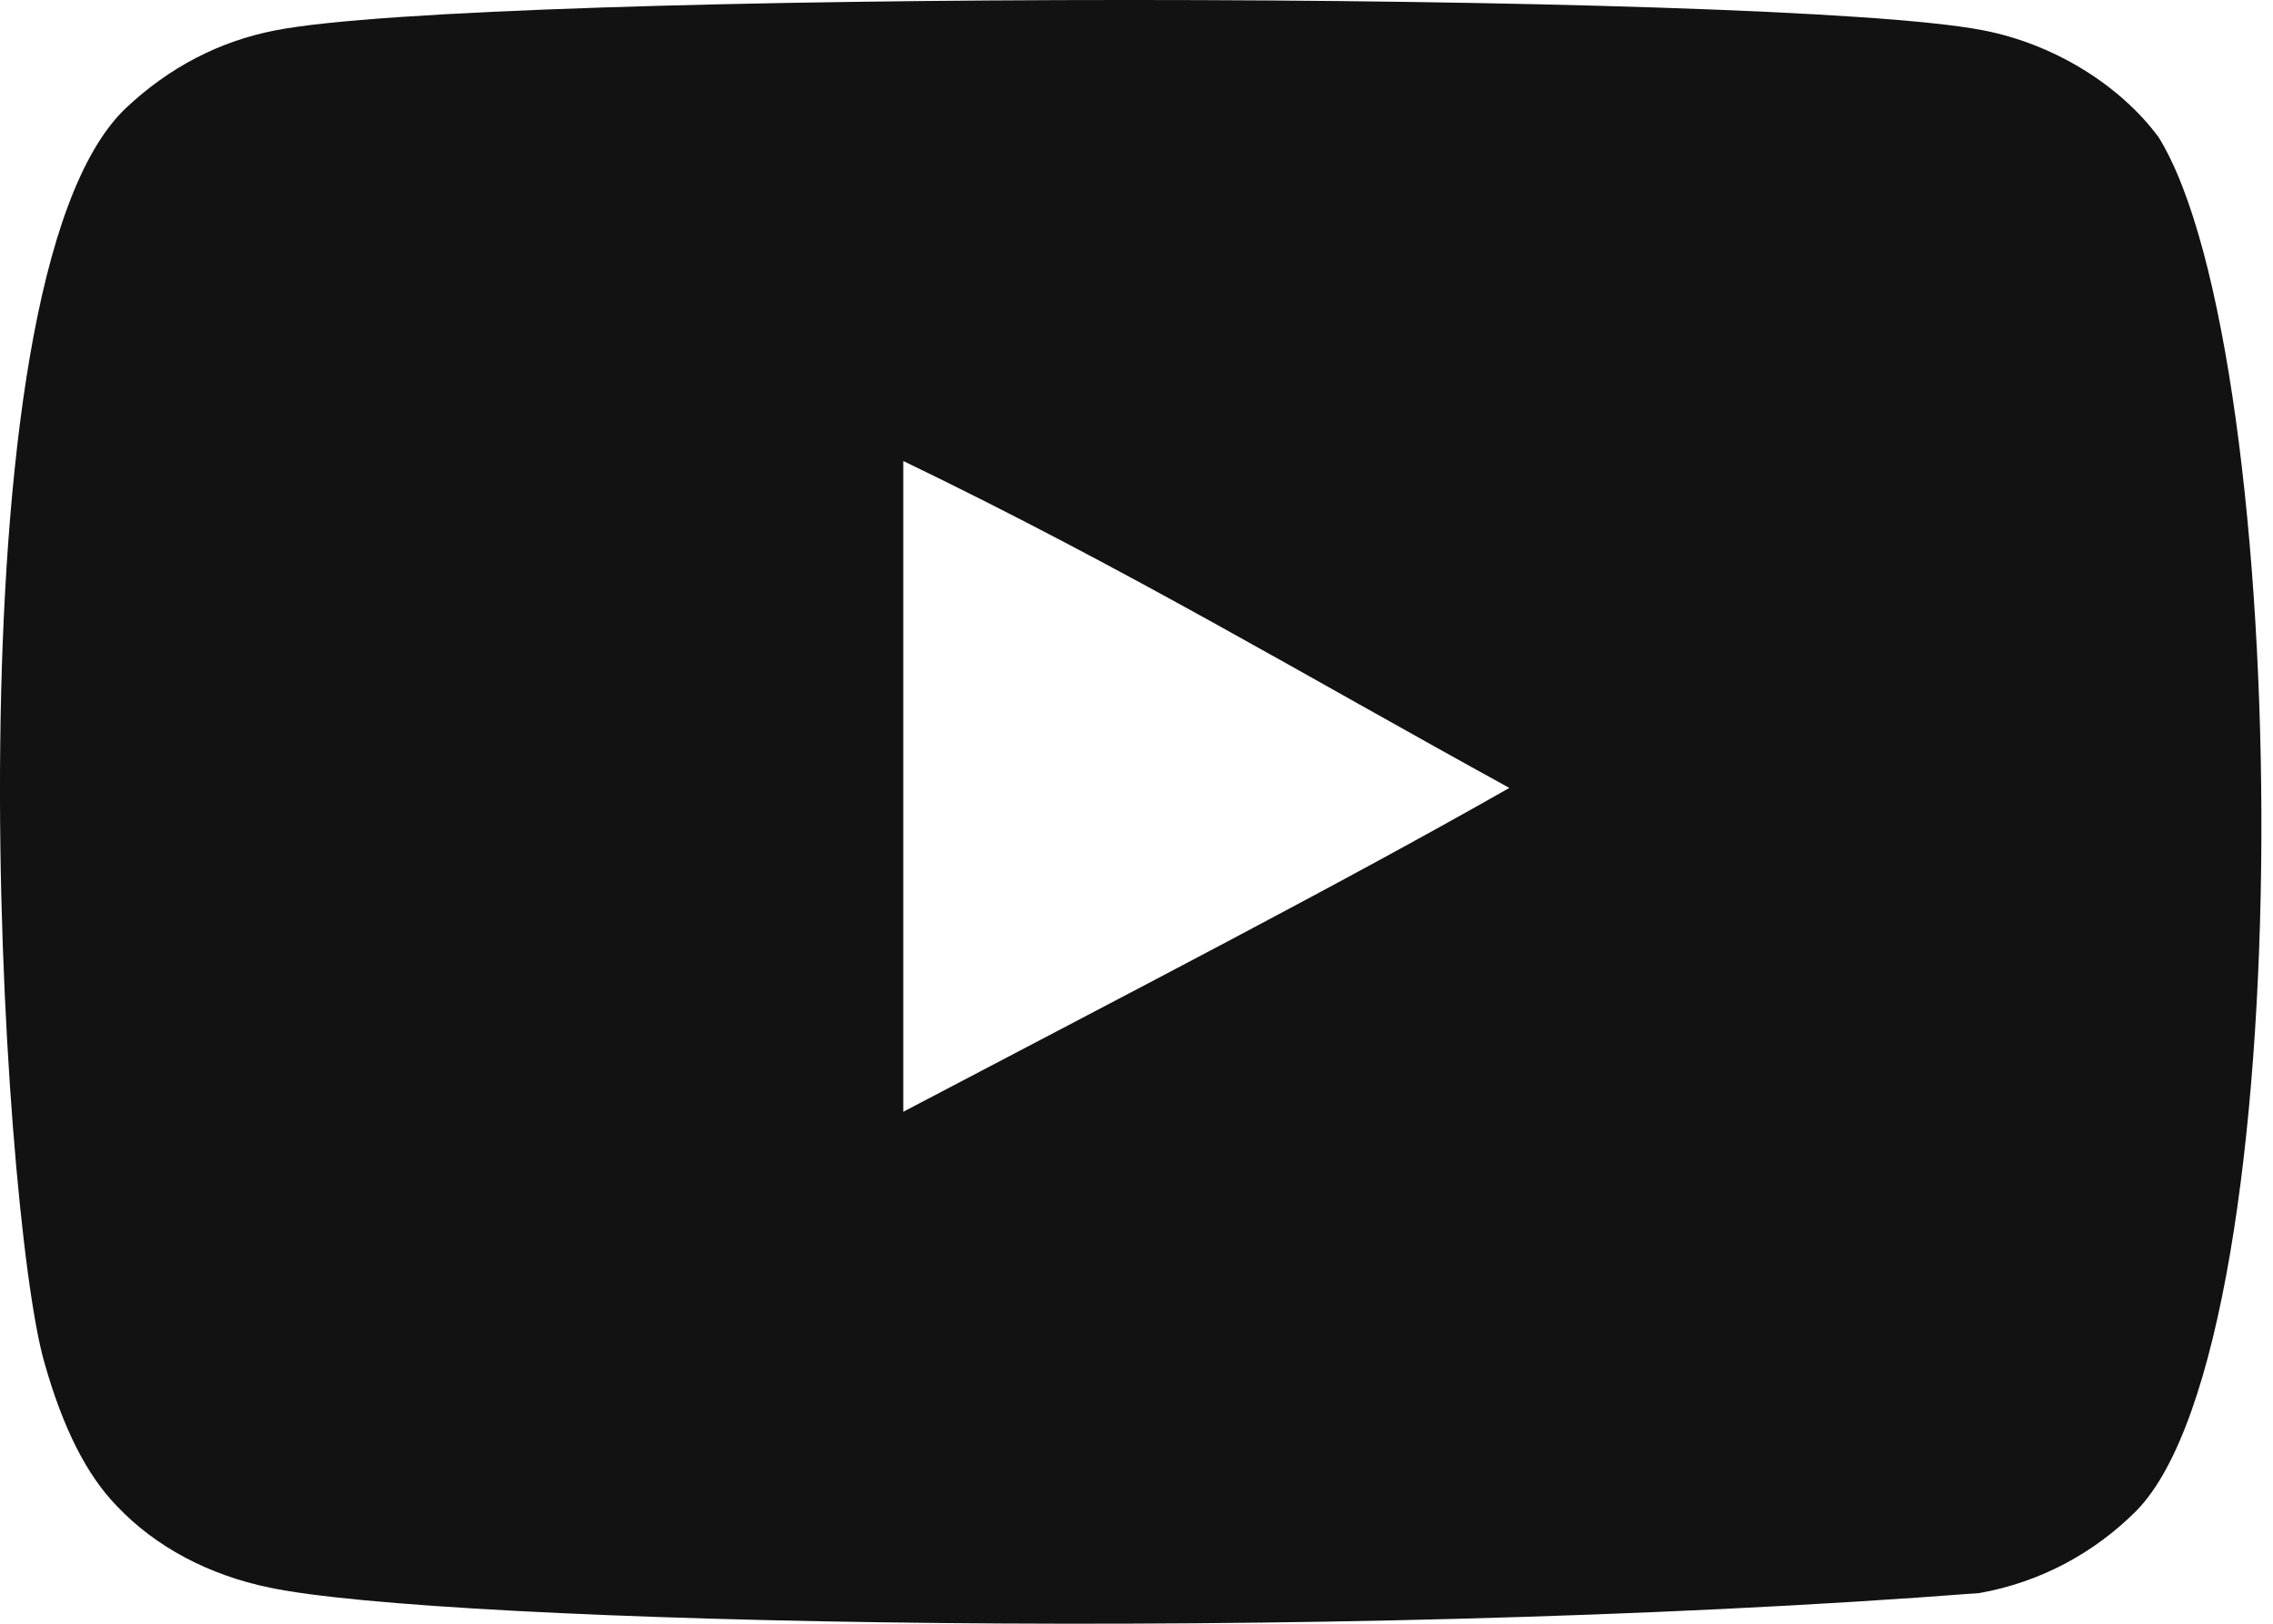 <?xml version="1.0" encoding="UTF-8"?> <svg xmlns="http://www.w3.org/2000/svg" width="28" height="20" viewBox="0 0 28 20" fill="none"> <path fill-rule="evenodd" clip-rule="evenodd" d="M11.127 13.694V5.678C13.902 7.017 16.051 8.31 18.593 9.705C16.496 10.898 13.902 12.236 11.127 13.694ZM26.591 1.69C26.112 1.044 25.297 0.54 24.428 0.373C21.875 -0.124 5.949 -0.125 3.397 0.373C2.701 0.507 2.081 0.831 1.548 1.334C-0.697 3.471 0.006 14.931 0.548 16.787C0.775 17.591 1.069 18.17 1.44 18.551C1.917 19.054 2.57 19.4 3.321 19.555C5.423 20.001 16.252 20.25 24.384 19.622C25.133 19.488 25.796 19.131 26.319 18.607C28.395 16.478 28.253 4.374 26.591 1.69Z" fill="#121212"></path> </svg> 
